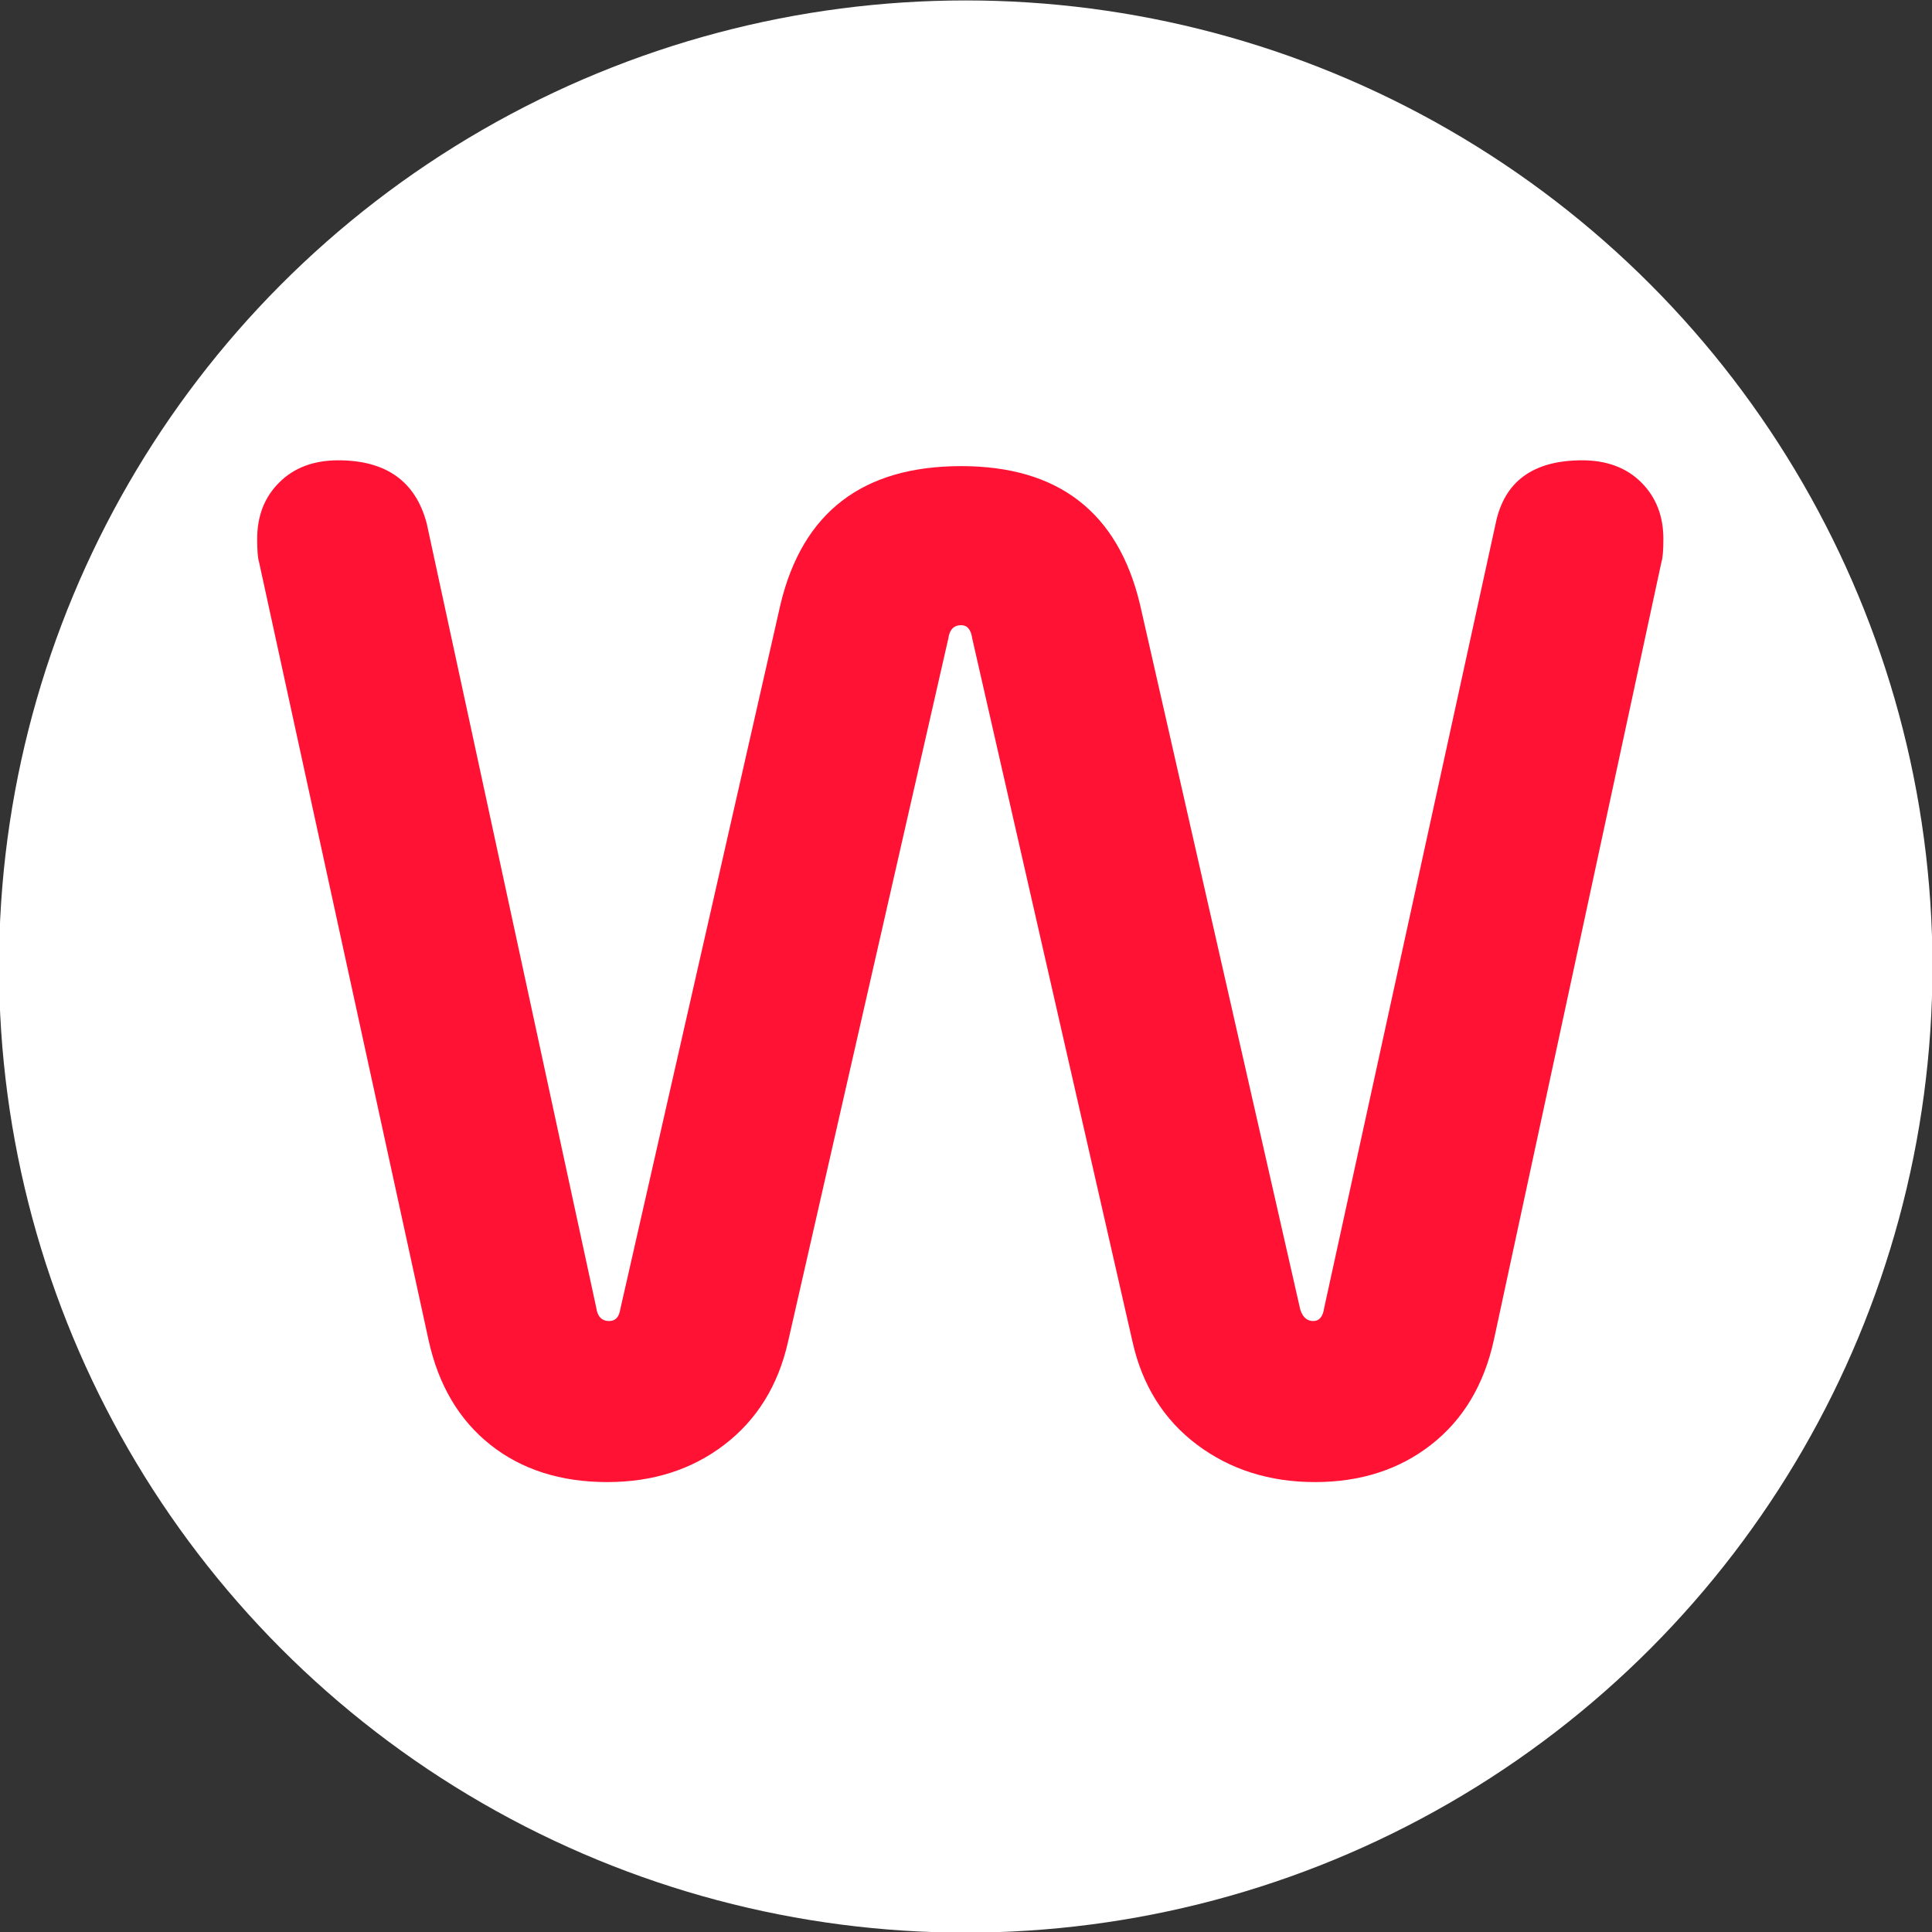 <?xml version="1.0" encoding="UTF-8" standalone="no"?>
<!DOCTYPE svg PUBLIC "-//W3C//DTD SVG 1.1//EN" "http://www.w3.org/Graphics/SVG/1.1/DTD/svg11.dtd">
<svg width="100%" height="100%" viewBox="0 0 24 24" version="1.1" xmlns="http://www.w3.org/2000/svg" xmlns:xlink="http://www.w3.org/1999/xlink" xml:space="preserve" xmlns:serif="http://www.serif.com/" style="fill-rule:evenodd;clip-rule:evenodd;stroke-linejoin:round;stroke-miterlimit:2;">
    <rect x="0" y="0" width="24" height="24" fill="#333333" stroke="none"/>
    <g transform="matrix(1,0,0,1,-0.5,-74.5)">
        <g transform="matrix(1.079,0,0,1.101,33.393,-8.082)">
            <g transform="matrix(0.97,0,0,0.95,-31.988,3.006)">
                <circle cx="13.012" cy="87.269" r="11.474" style="fill:white;"/>
            </g>
            <g transform="matrix(0.879,0,0,0.862,-196.923,-2.084)">
                <path d="M210.073,95.457C210.395,95.457 210.653,95.554 210.846,95.746C211.039,95.938 211.136,96.185 211.136,96.486C211.136,96.637 211.127,96.737 211.111,96.787L208.915,106.974C208.786,107.56 208.512,108.016 208.094,108.342C207.676,108.668 207.169,108.831 206.573,108.831C205.978,108.831 205.463,108.668 205.028,108.342C204.594,108.016 204.312,107.568 204.184,106.999L202.084,97.791C202.068,97.674 202.019,97.615 201.939,97.615C201.842,97.615 201.786,97.674 201.77,97.791L199.67,106.999C199.541,107.568 199.263,108.016 198.837,108.342C198.411,108.668 197.9,108.831 197.304,108.831C196.693,108.831 196.182,108.668 195.771,108.342C195.361,108.016 195.092,107.56 194.963,106.974L192.742,96.787C192.726,96.737 192.718,96.637 192.718,96.486C192.718,96.185 192.814,95.938 193.008,95.746C193.201,95.554 193.458,95.457 193.78,95.457C194.408,95.457 194.794,95.733 194.939,96.285L197.159,106.548C197.175,106.665 197.232,106.723 197.328,106.723C197.409,106.723 197.457,106.673 197.473,106.573L199.573,97.339C199.863,96.135 200.651,95.533 201.939,95.533C203.21,95.533 203.991,96.135 204.28,97.339L206.38,106.573C206.412,106.673 206.469,106.723 206.549,106.723C206.63,106.723 206.678,106.665 206.694,106.548L208.939,96.285C209.052,95.733 209.43,95.457 210.073,95.457Z" style="fill:rgb(255,18,52);fill-rule:nonzero;"/>
            </g>
        </g>
    </g>
</svg>

